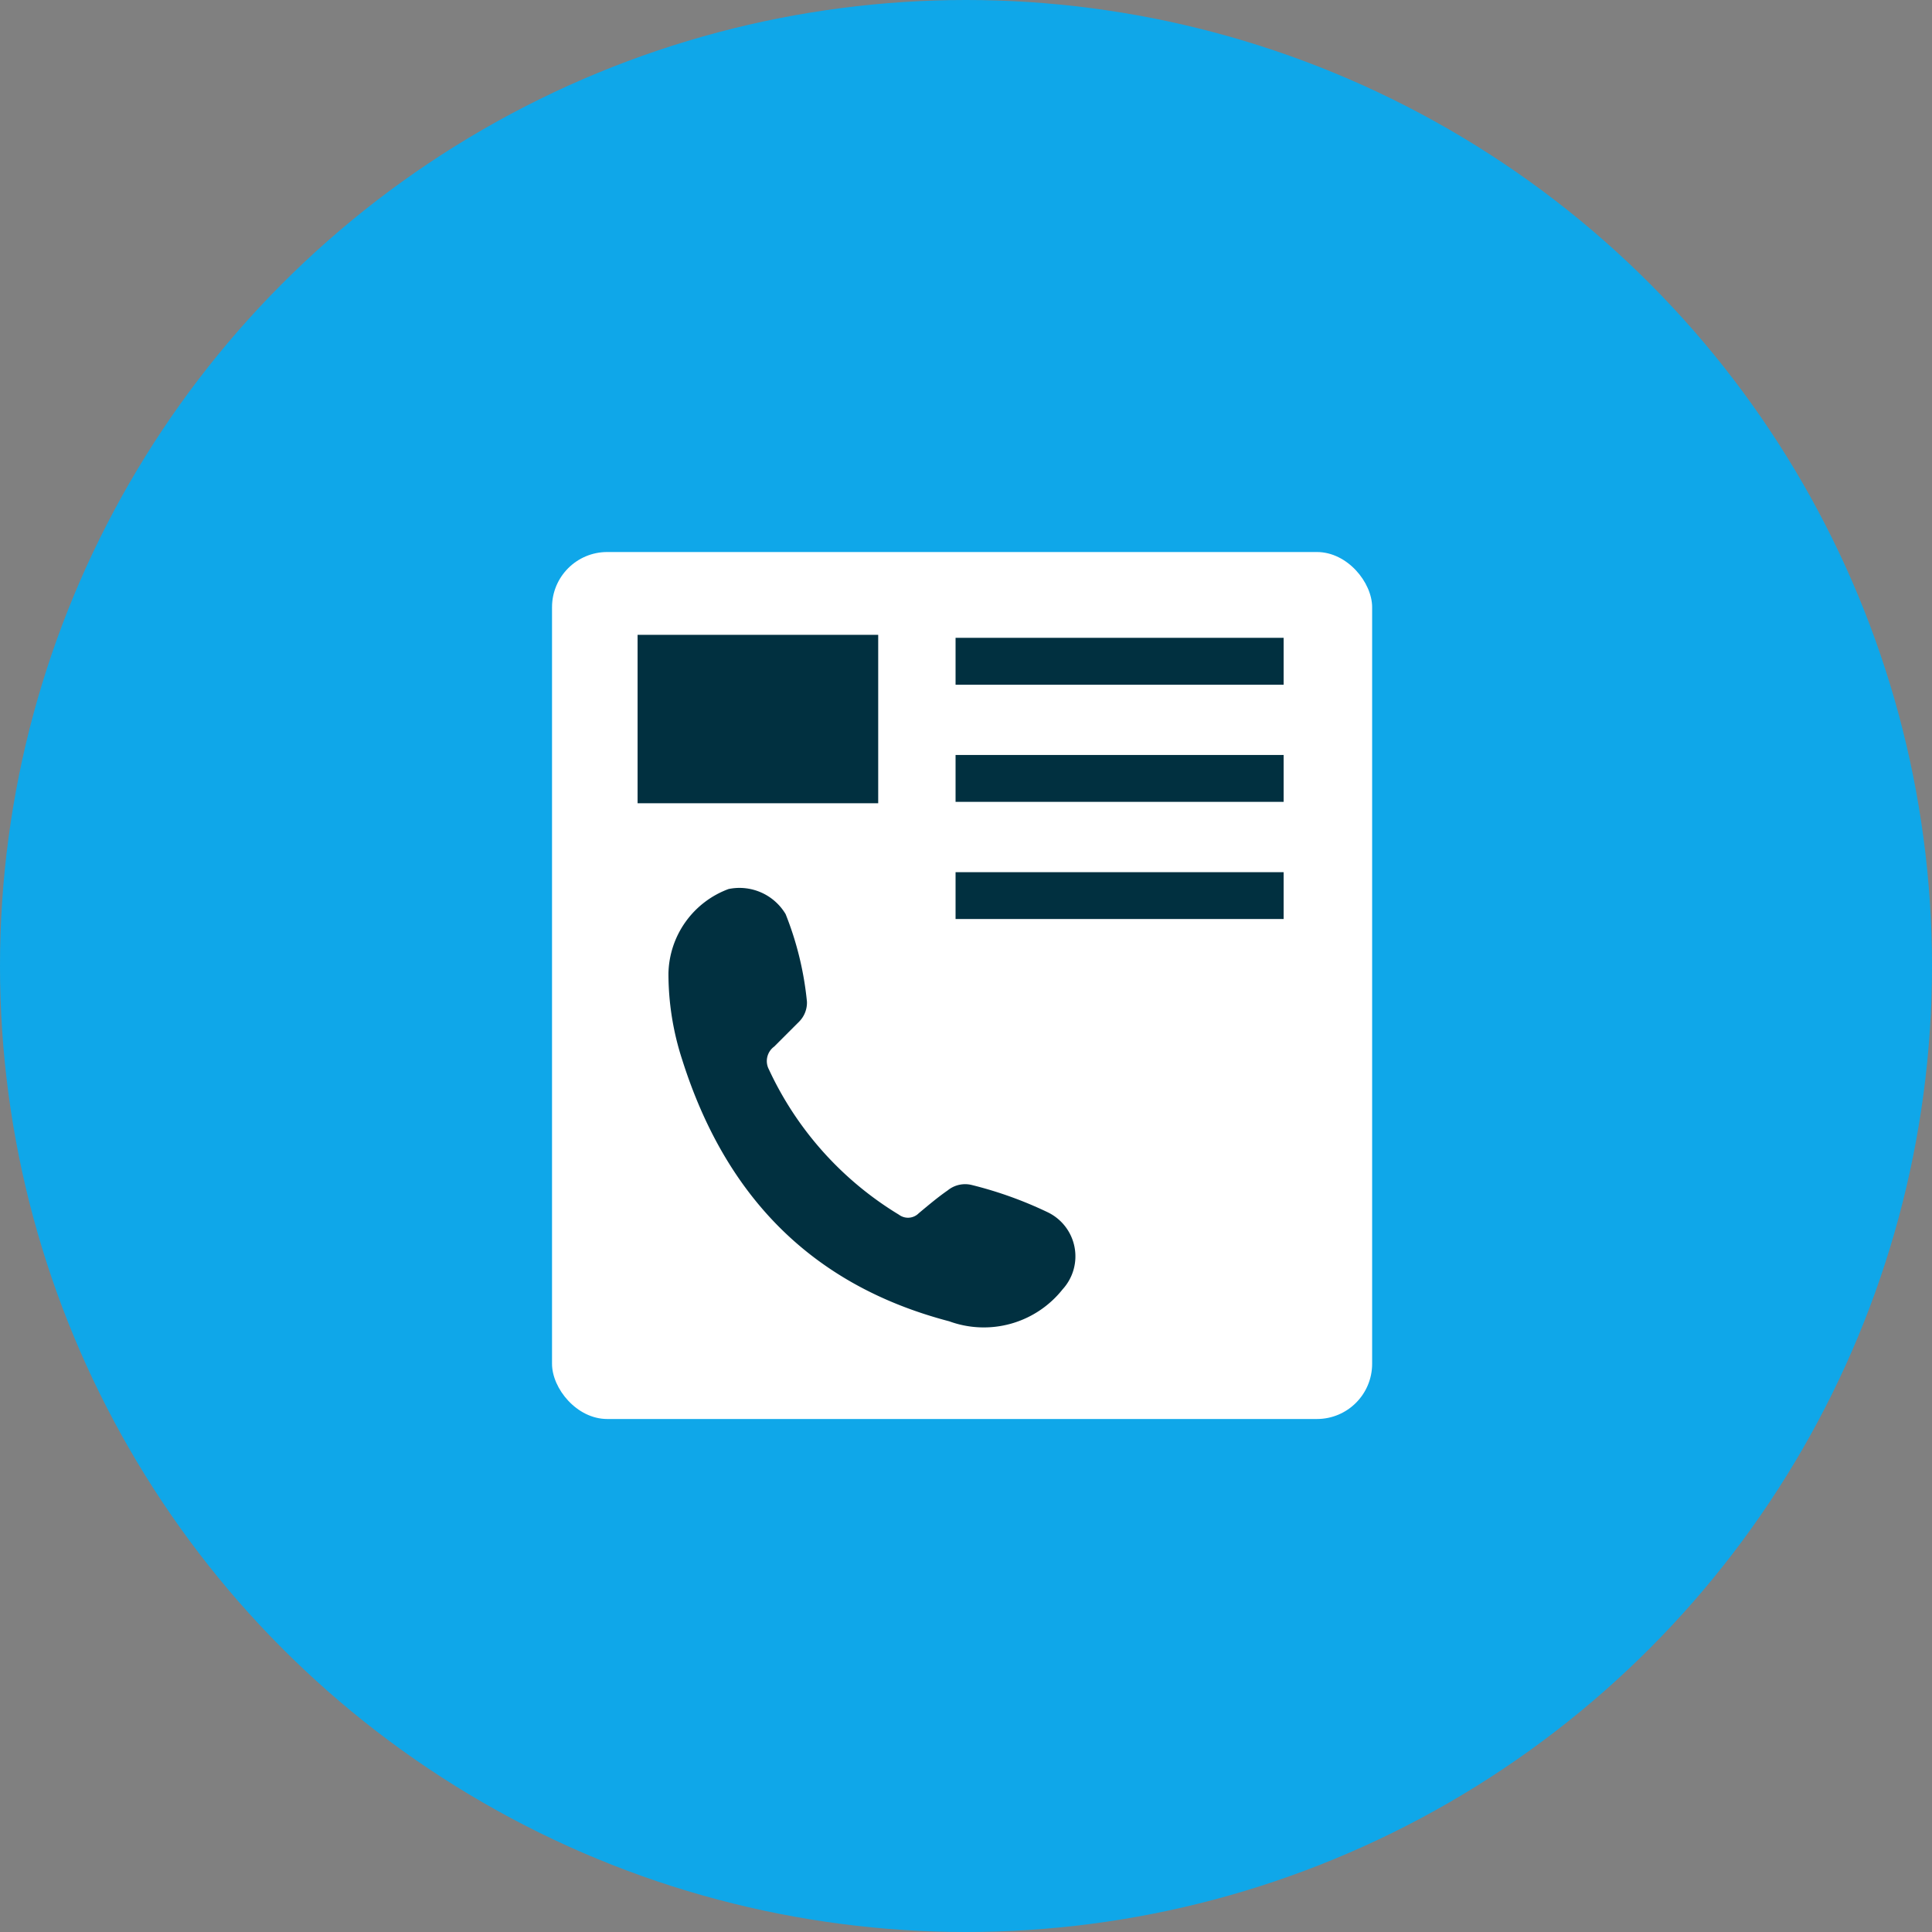 <svg xmlns="http://www.w3.org/2000/svg" width="70" height="70" viewBox="0 0 70 70"><rect x="0" y="0" width="70" height="70" fill="#808080" stroke="none"/><g transform="translate(-935.4 -1088)"><circle cx="35" cy="35" r="35" transform="translate(935.4 1088)" fill="#0fa7e9"/><g transform="translate(.514 .001)"><rect width="29.714" height="31.412" rx="2" transform="translate(954.887 1108)" fill="#fff"/><g fill="#013040"><path d="M969.508 1111.109h11.886v1.698h-11.886zM969.508 1115.354h11.886v1.698h-11.886zM969.508 1119.599h11.886v1.698h-11.886zM957.987 1111h8.718v6.103h-8.718zM959.105 1123.27a3.334 3.334 0 012.178-3.06 1.947 1.947 0 012.068.91 11.6 11.6 0 01.772 3.171.976.976 0 01-.276.717l-.91.91a.649.649 0 00-.193.827 12.106 12.106 0 004.714 5.266.547.547 0 00.717-.055c.331-.276.689-.579 1.048-.827a1 1 0 01.882-.193 14.333 14.333 0 012.757.993 1.772 1.772 0 01.524 2.785 3.644 3.644 0 01-4.108 1.158c-5.046-1.323-8.133-4.6-9.677-9.484a10.073 10.073 0 01-.496-3.118z"/></g></g></g></svg>

